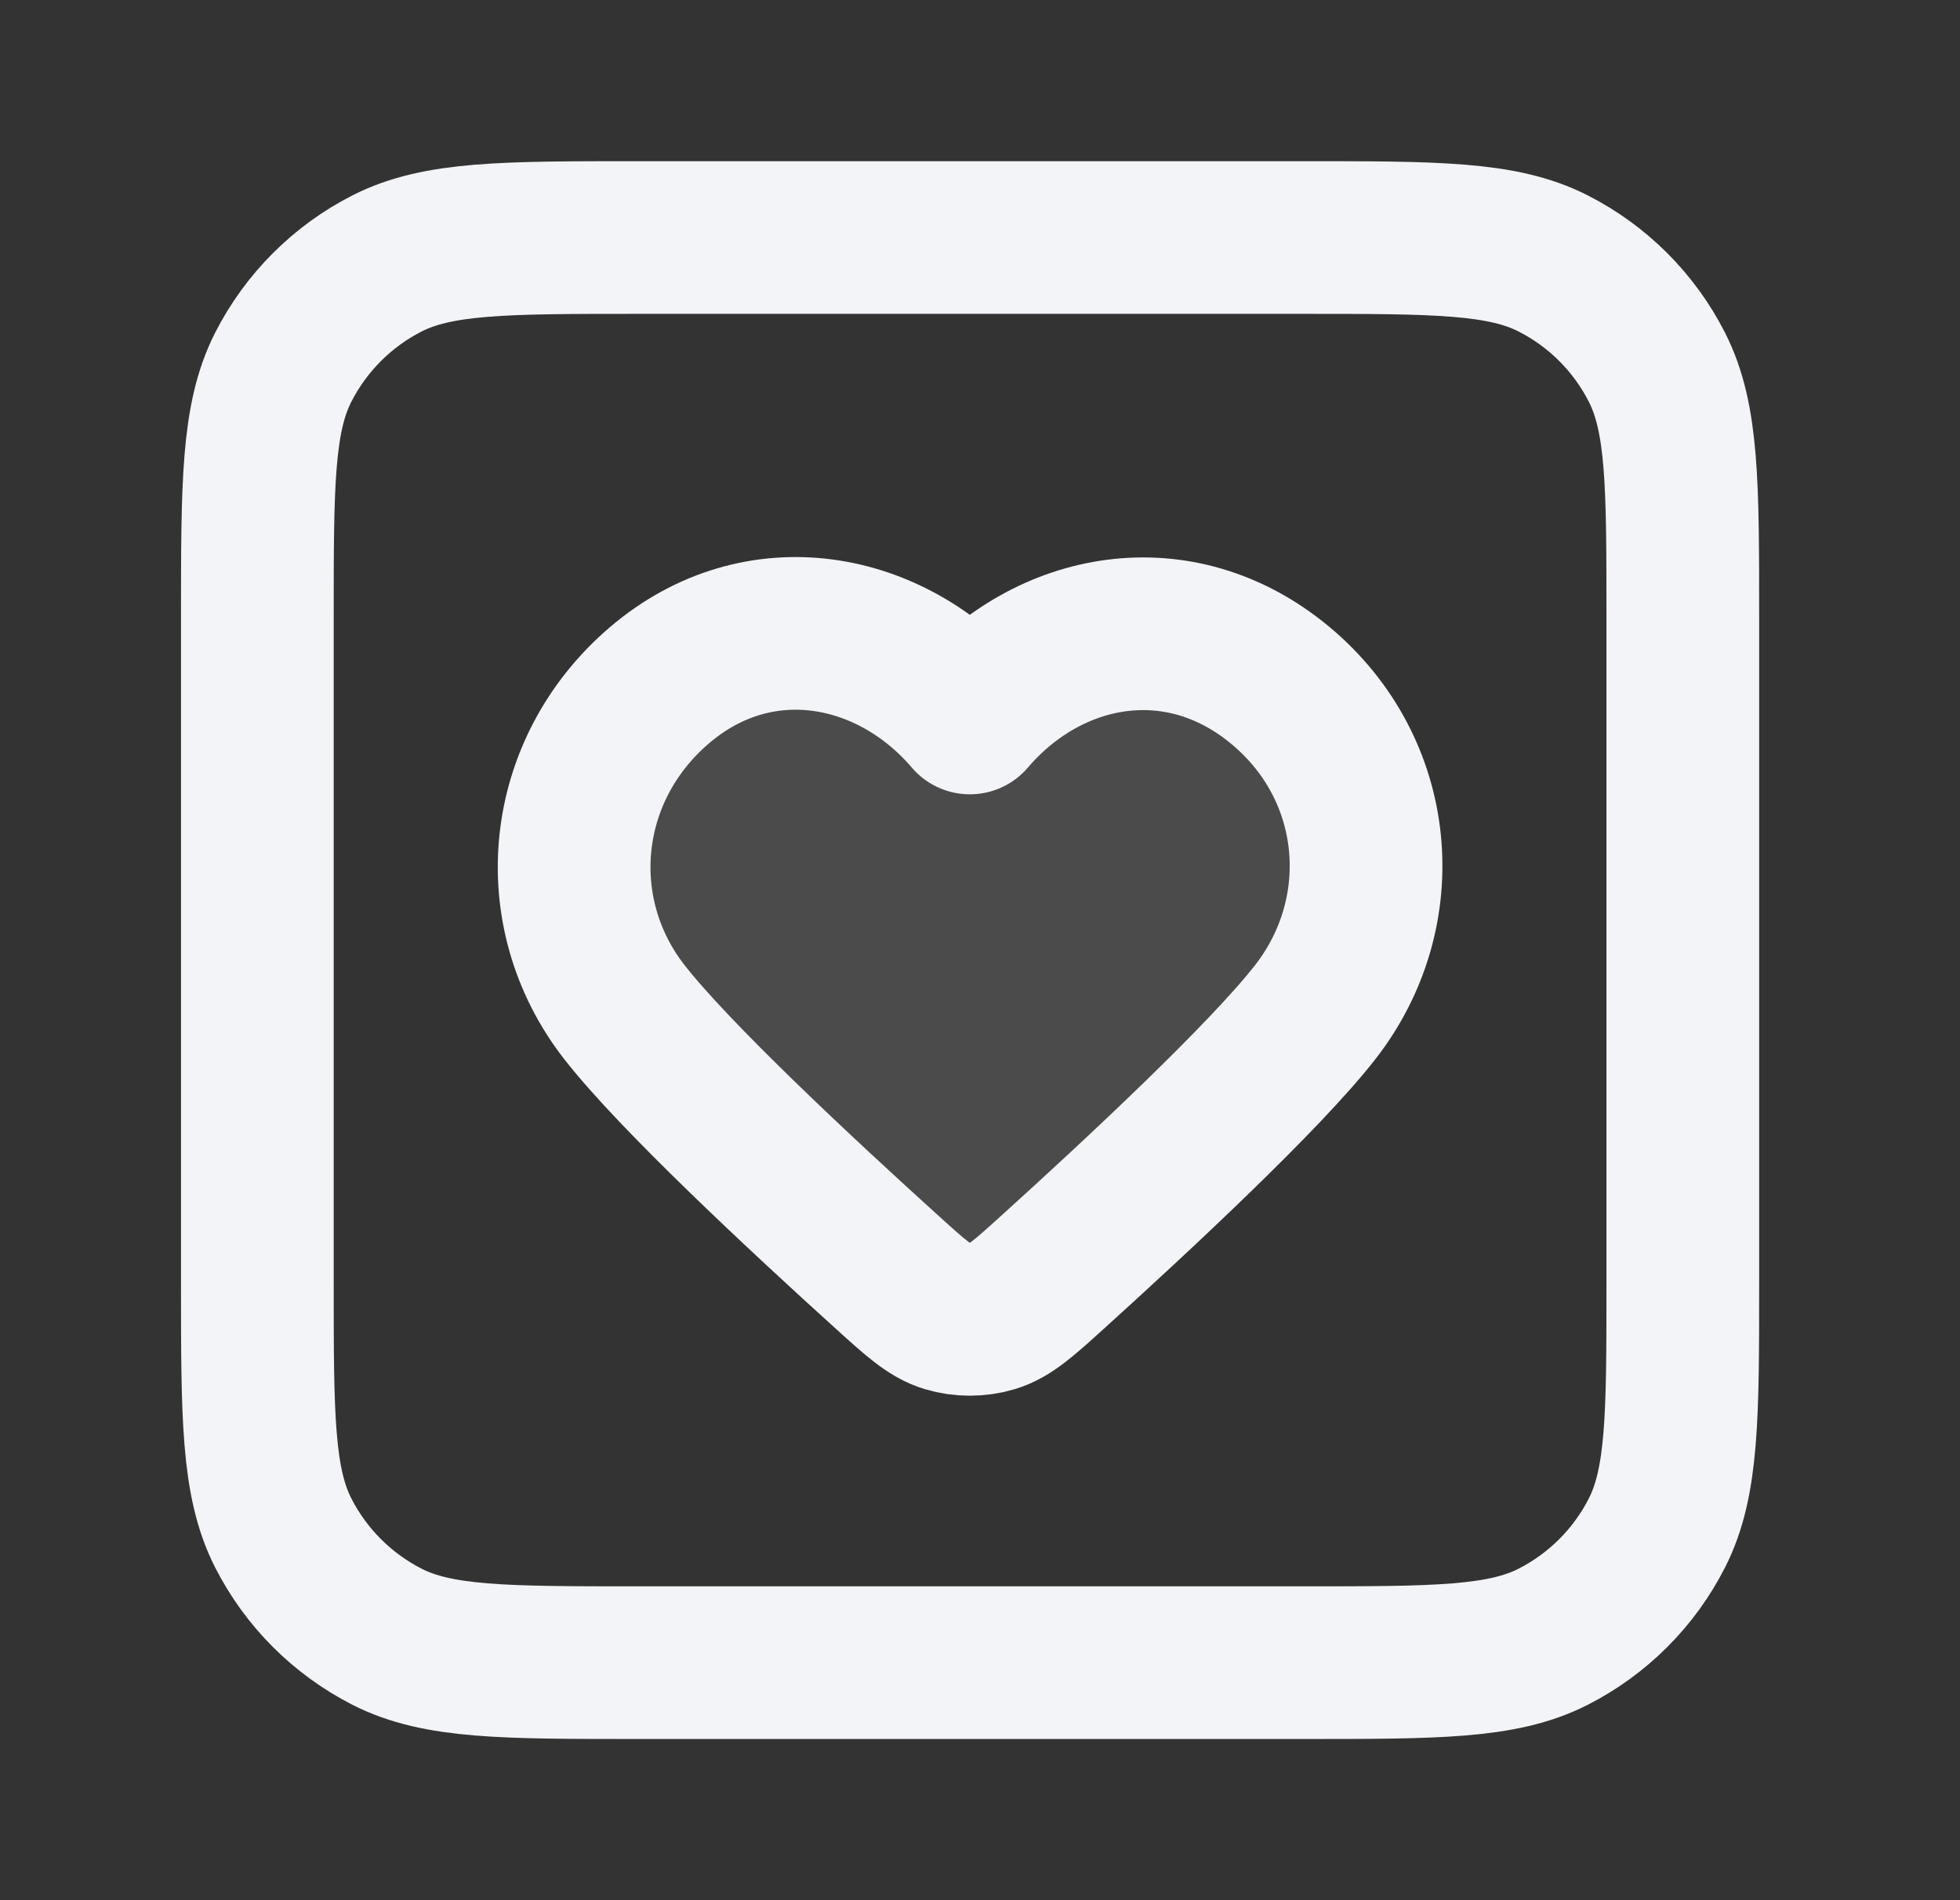 <svg width="33" height="32" viewBox="0 0 33 32" fill="none" xmlns="http://www.w3.org/2000/svg">
<rect x="0" y="0" width="33" height="32" fill="#333333" stroke="none"/>
<g id="heart-square">
<path id="Fill" opacity="0.12" fill-rule="evenodd" clip-rule="evenodd" d="M16.329 12.091C14.996 10.532 12.773 10.113 11.103 11.54C9.433 12.967 9.198 15.353 10.509 17.04C11.35 18.121 13.501 20.126 14.939 21.427C15.417 21.86 15.656 22.076 15.942 22.163C16.188 22.237 16.469 22.237 16.715 22.163C17.002 22.076 17.241 21.86 17.719 21.427C19.157 20.126 21.308 18.121 22.148 17.04C23.46 15.353 23.253 12.952 21.554 11.54C19.856 10.128 17.662 10.532 16.329 12.091Z" fill="#FDFDFF"/>
<g id="Icon">
<path d="M4.333 10.4C4.333 8.16 4.333 7.04 4.769 6.184C5.153 5.431 5.765 4.819 6.517 4.436C7.373 4 8.493 4 10.733 4H21.933C24.174 4 25.294 4 26.149 4.436C26.902 4.819 27.514 5.431 27.897 6.184C28.333 7.04 28.333 8.16 28.333 10.4V21.6C28.333 23.84 28.333 24.96 27.897 25.816C27.514 26.569 26.902 27.18 26.149 27.564C25.294 28 24.174 28 21.933 28H10.733C8.493 28 7.373 28 6.517 27.564C5.765 27.18 5.153 26.569 4.769 25.816C4.333 24.96 4.333 23.84 4.333 21.6V10.4Z" stroke="#F3F4F8" stroke-width="2.571" stroke-linecap="round" stroke-linejoin="round"/>
<path fill-rule="evenodd" clip-rule="evenodd" d="M16.329 12.091C14.996 10.532 12.773 10.113 11.103 11.54C9.433 12.967 9.198 15.353 10.509 17.04C11.35 18.121 13.501 20.126 14.939 21.427C15.417 21.86 15.656 22.076 15.942 22.163C16.188 22.237 16.469 22.237 16.715 22.163C17.002 22.076 17.241 21.86 17.719 21.427C19.157 20.126 21.308 18.121 22.148 17.04C23.46 15.353 23.253 12.952 21.554 11.54C19.856 10.128 17.662 10.532 16.329 12.091Z" stroke="#F3F4F8" stroke-width="2.571" stroke-linecap="round" stroke-linejoin="round"/>
</g>
</g>
</svg>
